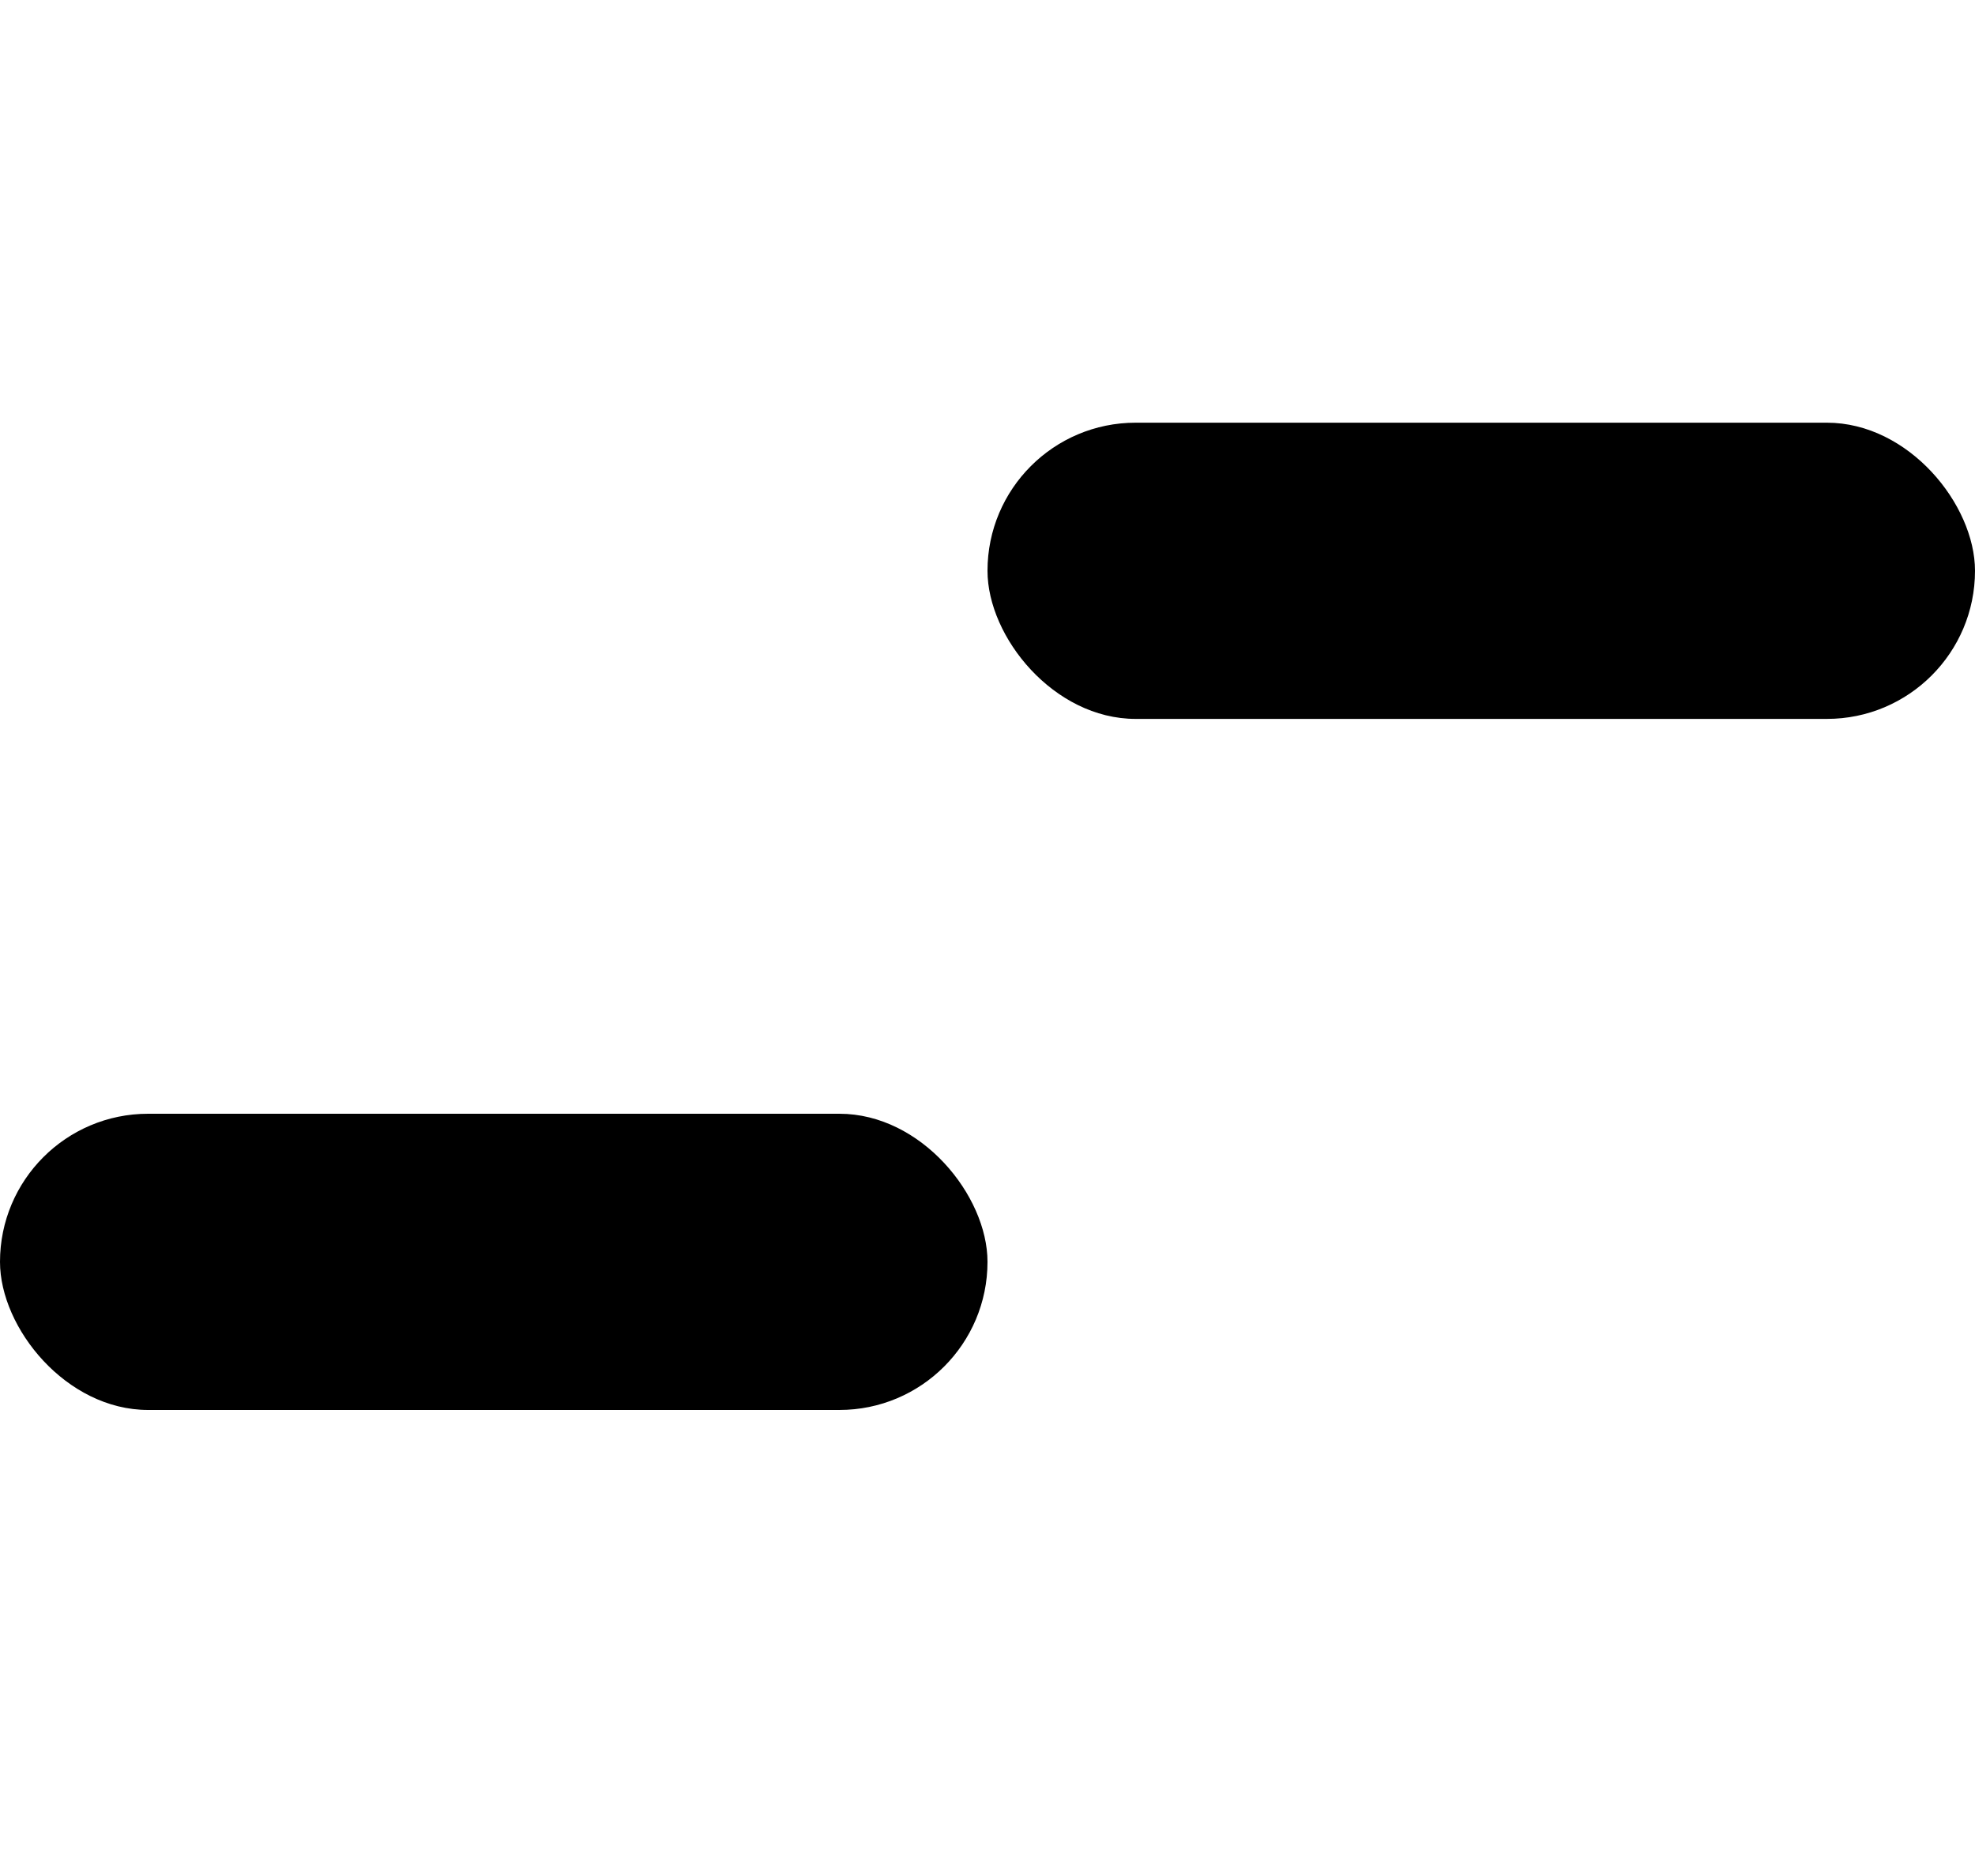 <svg width="20" height="19" viewBox="0 0 20 19" fill="none" xmlns="http://www.w3.org/2000/svg">
<rect x="10" y="4.281" width="10" height="3" rx="1.5" fill="black"/>
<rect y="11.28" width="10" height="3" rx="1.5" fill="black"/>
</svg> 

